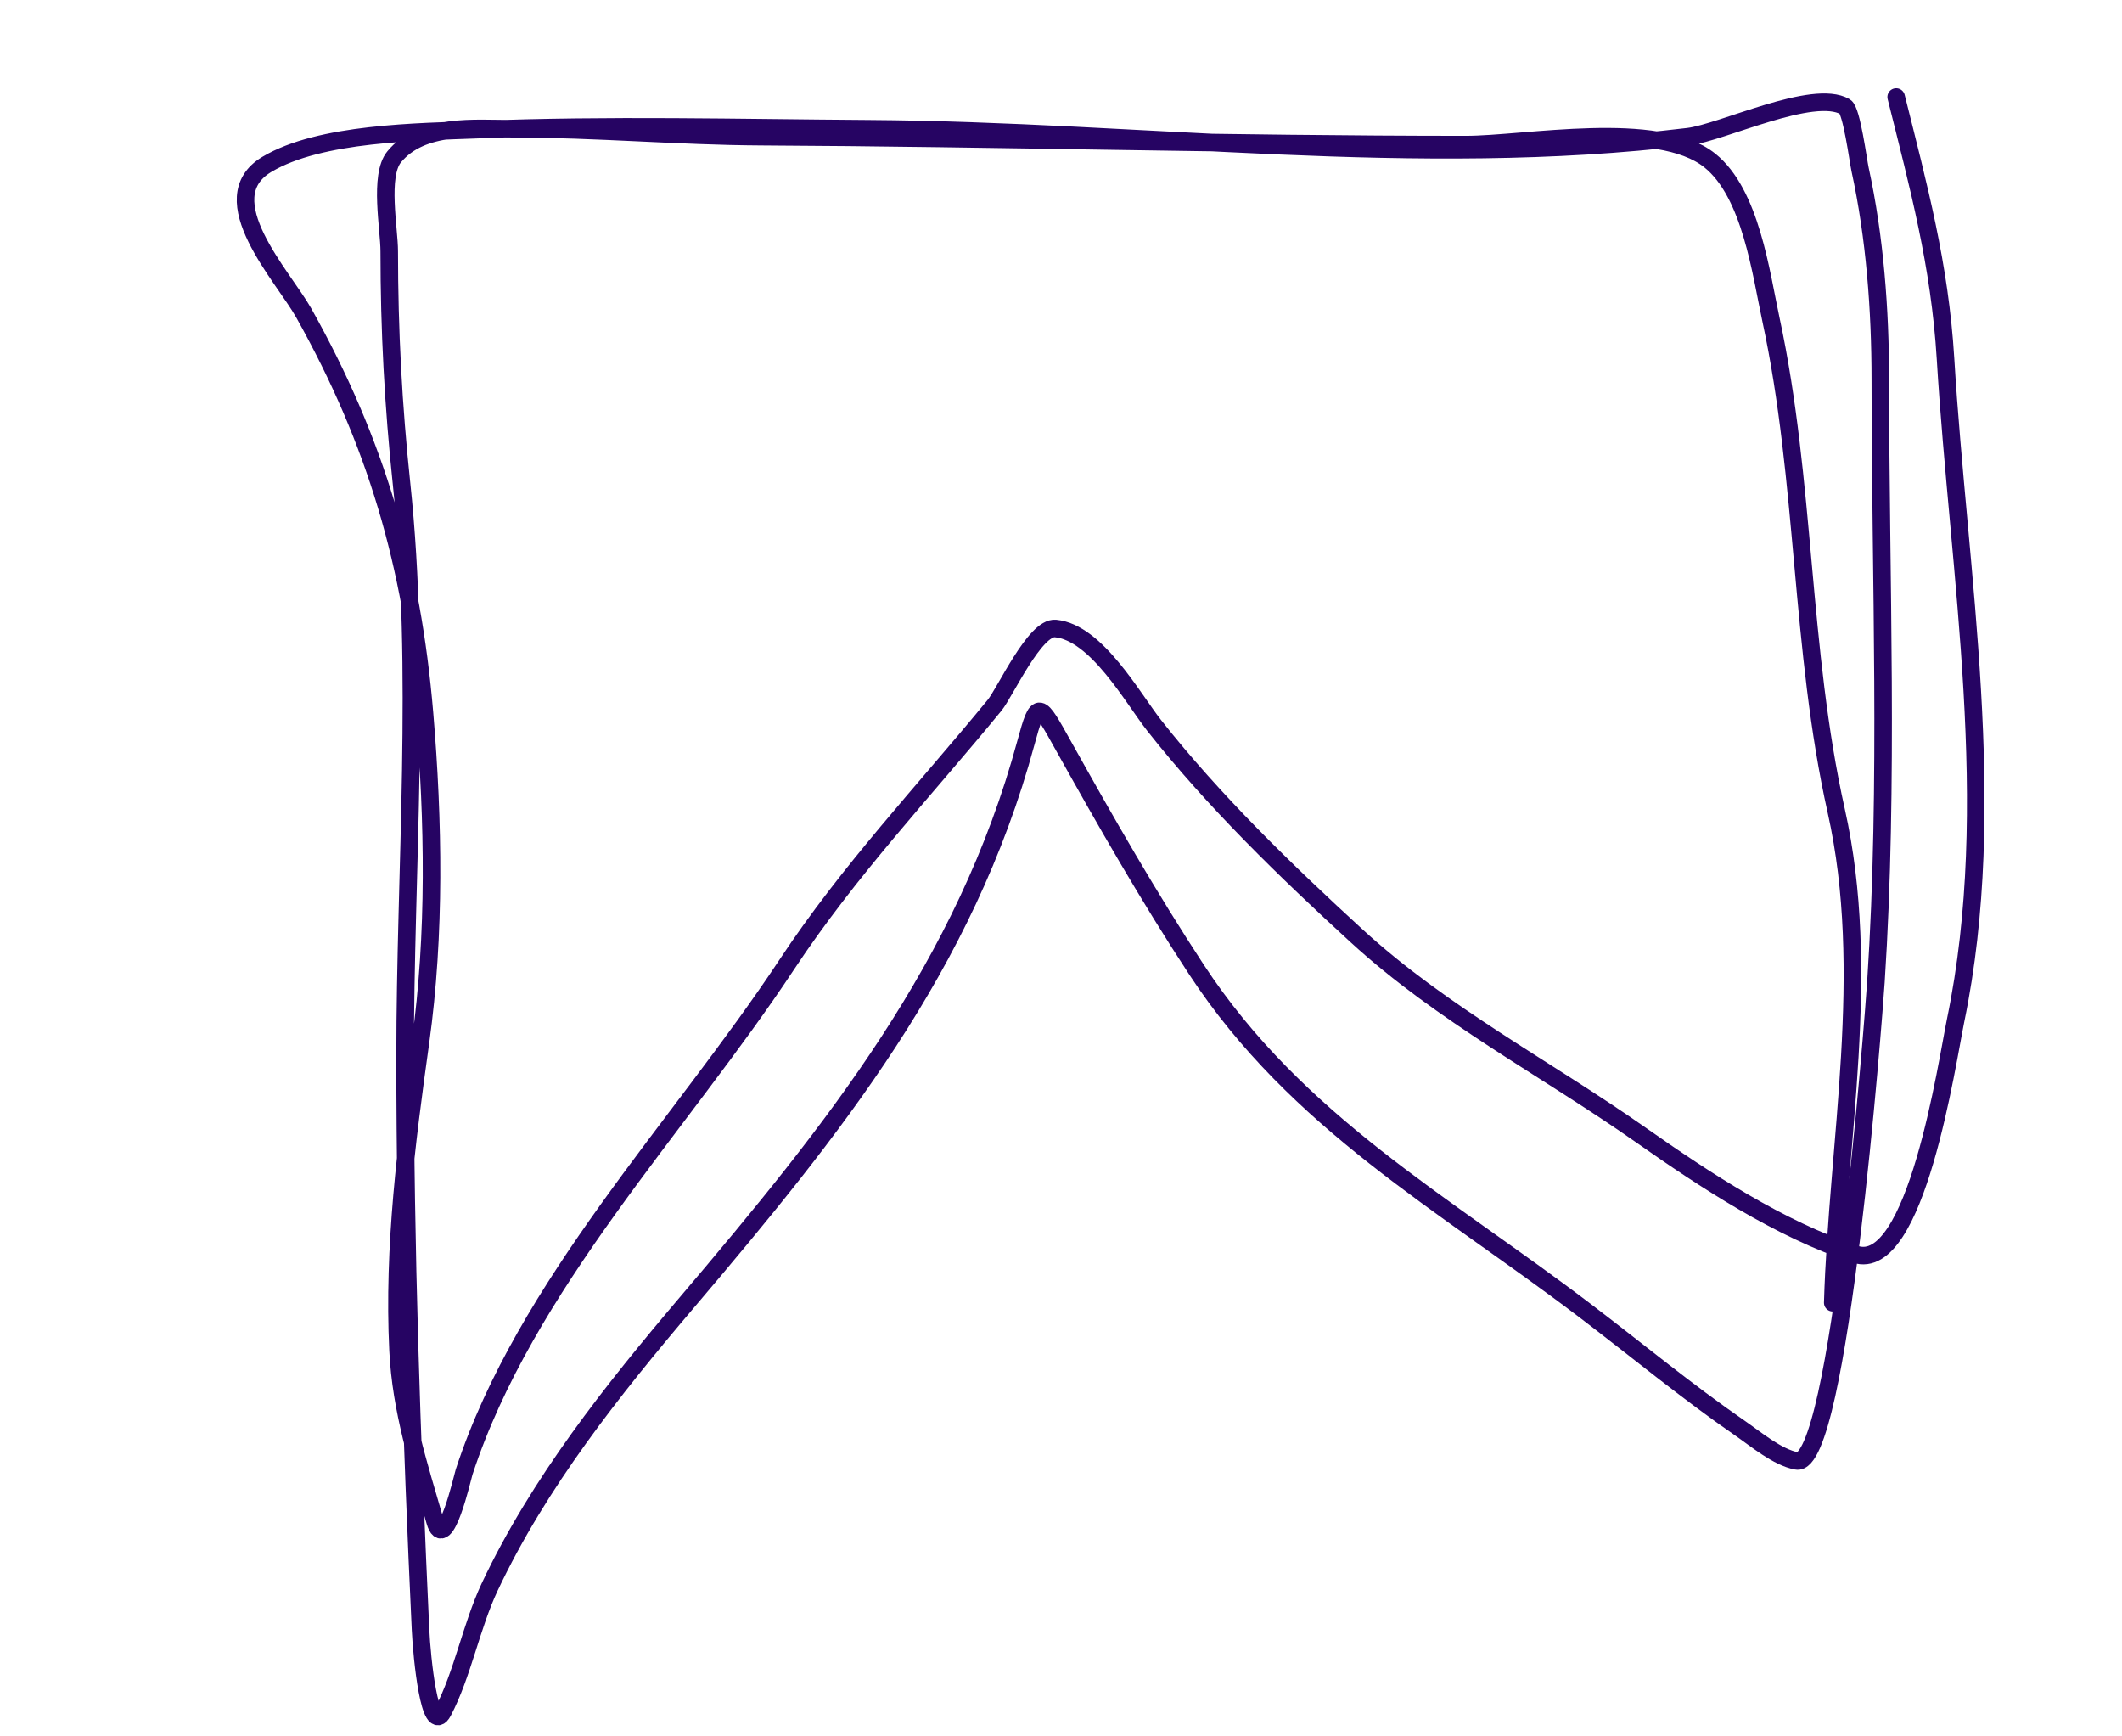 <?xml version="1.0" encoding="UTF-8"?> <svg xmlns="http://www.w3.org/2000/svg" width="121" height="99" viewBox="0 0 121 99" fill="none"> <path d="M104.505 74.275C104.777 65.038 106.76 55.414 104.706 46.235C102.639 36.99 102.969 27.438 100.988 18.245C100.411 15.569 99.835 11.021 97.495 9.15C94.526 6.774 87 8.245 83.576 8.245C70.173 8.245 56.796 7.861 43.401 7.793C38.678 7.769 33.98 7.341 29.255 7.341C27.088 7.341 24.053 7.015 22.471 8.949C21.602 10.011 22.195 13.057 22.195 14.325C22.195 18.817 22.425 23.127 22.898 27.592C24.031 38.278 23.099 49.52 23.099 60.255C23.099 71.213 23.471 82.005 23.979 92.918C24.054 94.531 24.508 99.02 25.26 97.591C26.375 95.472 26.872 92.711 27.923 90.48C30.73 84.528 34.921 79.262 39.154 74.275C47.532 64.405 55.048 55.089 58.501 42.34C59.18 39.834 59.251 40.033 60.636 42.516C63.062 46.864 65.491 51.113 68.224 55.28C73.939 63.991 82.281 68.563 90.385 74.727C93.325 76.963 96.187 79.337 99.229 81.435C100.115 82.046 101.355 83.096 102.445 83.294C104.878 83.737 106.832 58.057 106.968 55.983C107.712 44.598 107.219 33.07 107.219 21.662C107.219 17.685 106.911 13.53 106.063 9.652C105.957 9.168 105.583 6.301 105.209 6.084C103.392 5.032 98.191 7.56 96.264 7.793C80.801 9.664 65.008 7.444 49.531 7.341C42.132 7.292 34.665 7.095 27.27 7.391C23.863 7.527 18.247 7.554 15.21 9.376C11.961 11.325 16.155 15.765 17.32 17.843C21.439 25.185 23.496 32.252 24.205 40.657C24.723 46.796 24.831 53.29 23.979 59.4C23.167 65.22 22.41 71.096 22.697 76.988C22.865 80.424 23.864 83.475 24.808 86.737C25.369 88.676 26.378 84.193 26.466 83.923C29.956 73.266 38.766 64.226 44.858 55.003C48.407 49.63 52.662 45.15 56.717 40.205C57.313 39.477 59.013 35.721 60.184 35.833C62.526 36.056 64.578 39.793 65.812 41.36C69.218 45.685 73.317 49.656 77.37 53.37C82.236 57.83 88.17 60.924 93.551 64.702C97.259 67.306 101.437 70.061 105.787 71.511C109.249 72.665 111.024 60.55 111.515 58.169C114.051 45.882 111.692 32.863 110.937 20.456C110.611 15.088 109.395 10.618 108.123 5.532" stroke="#260463" stroke-linecap="round"></path> </svg> 
